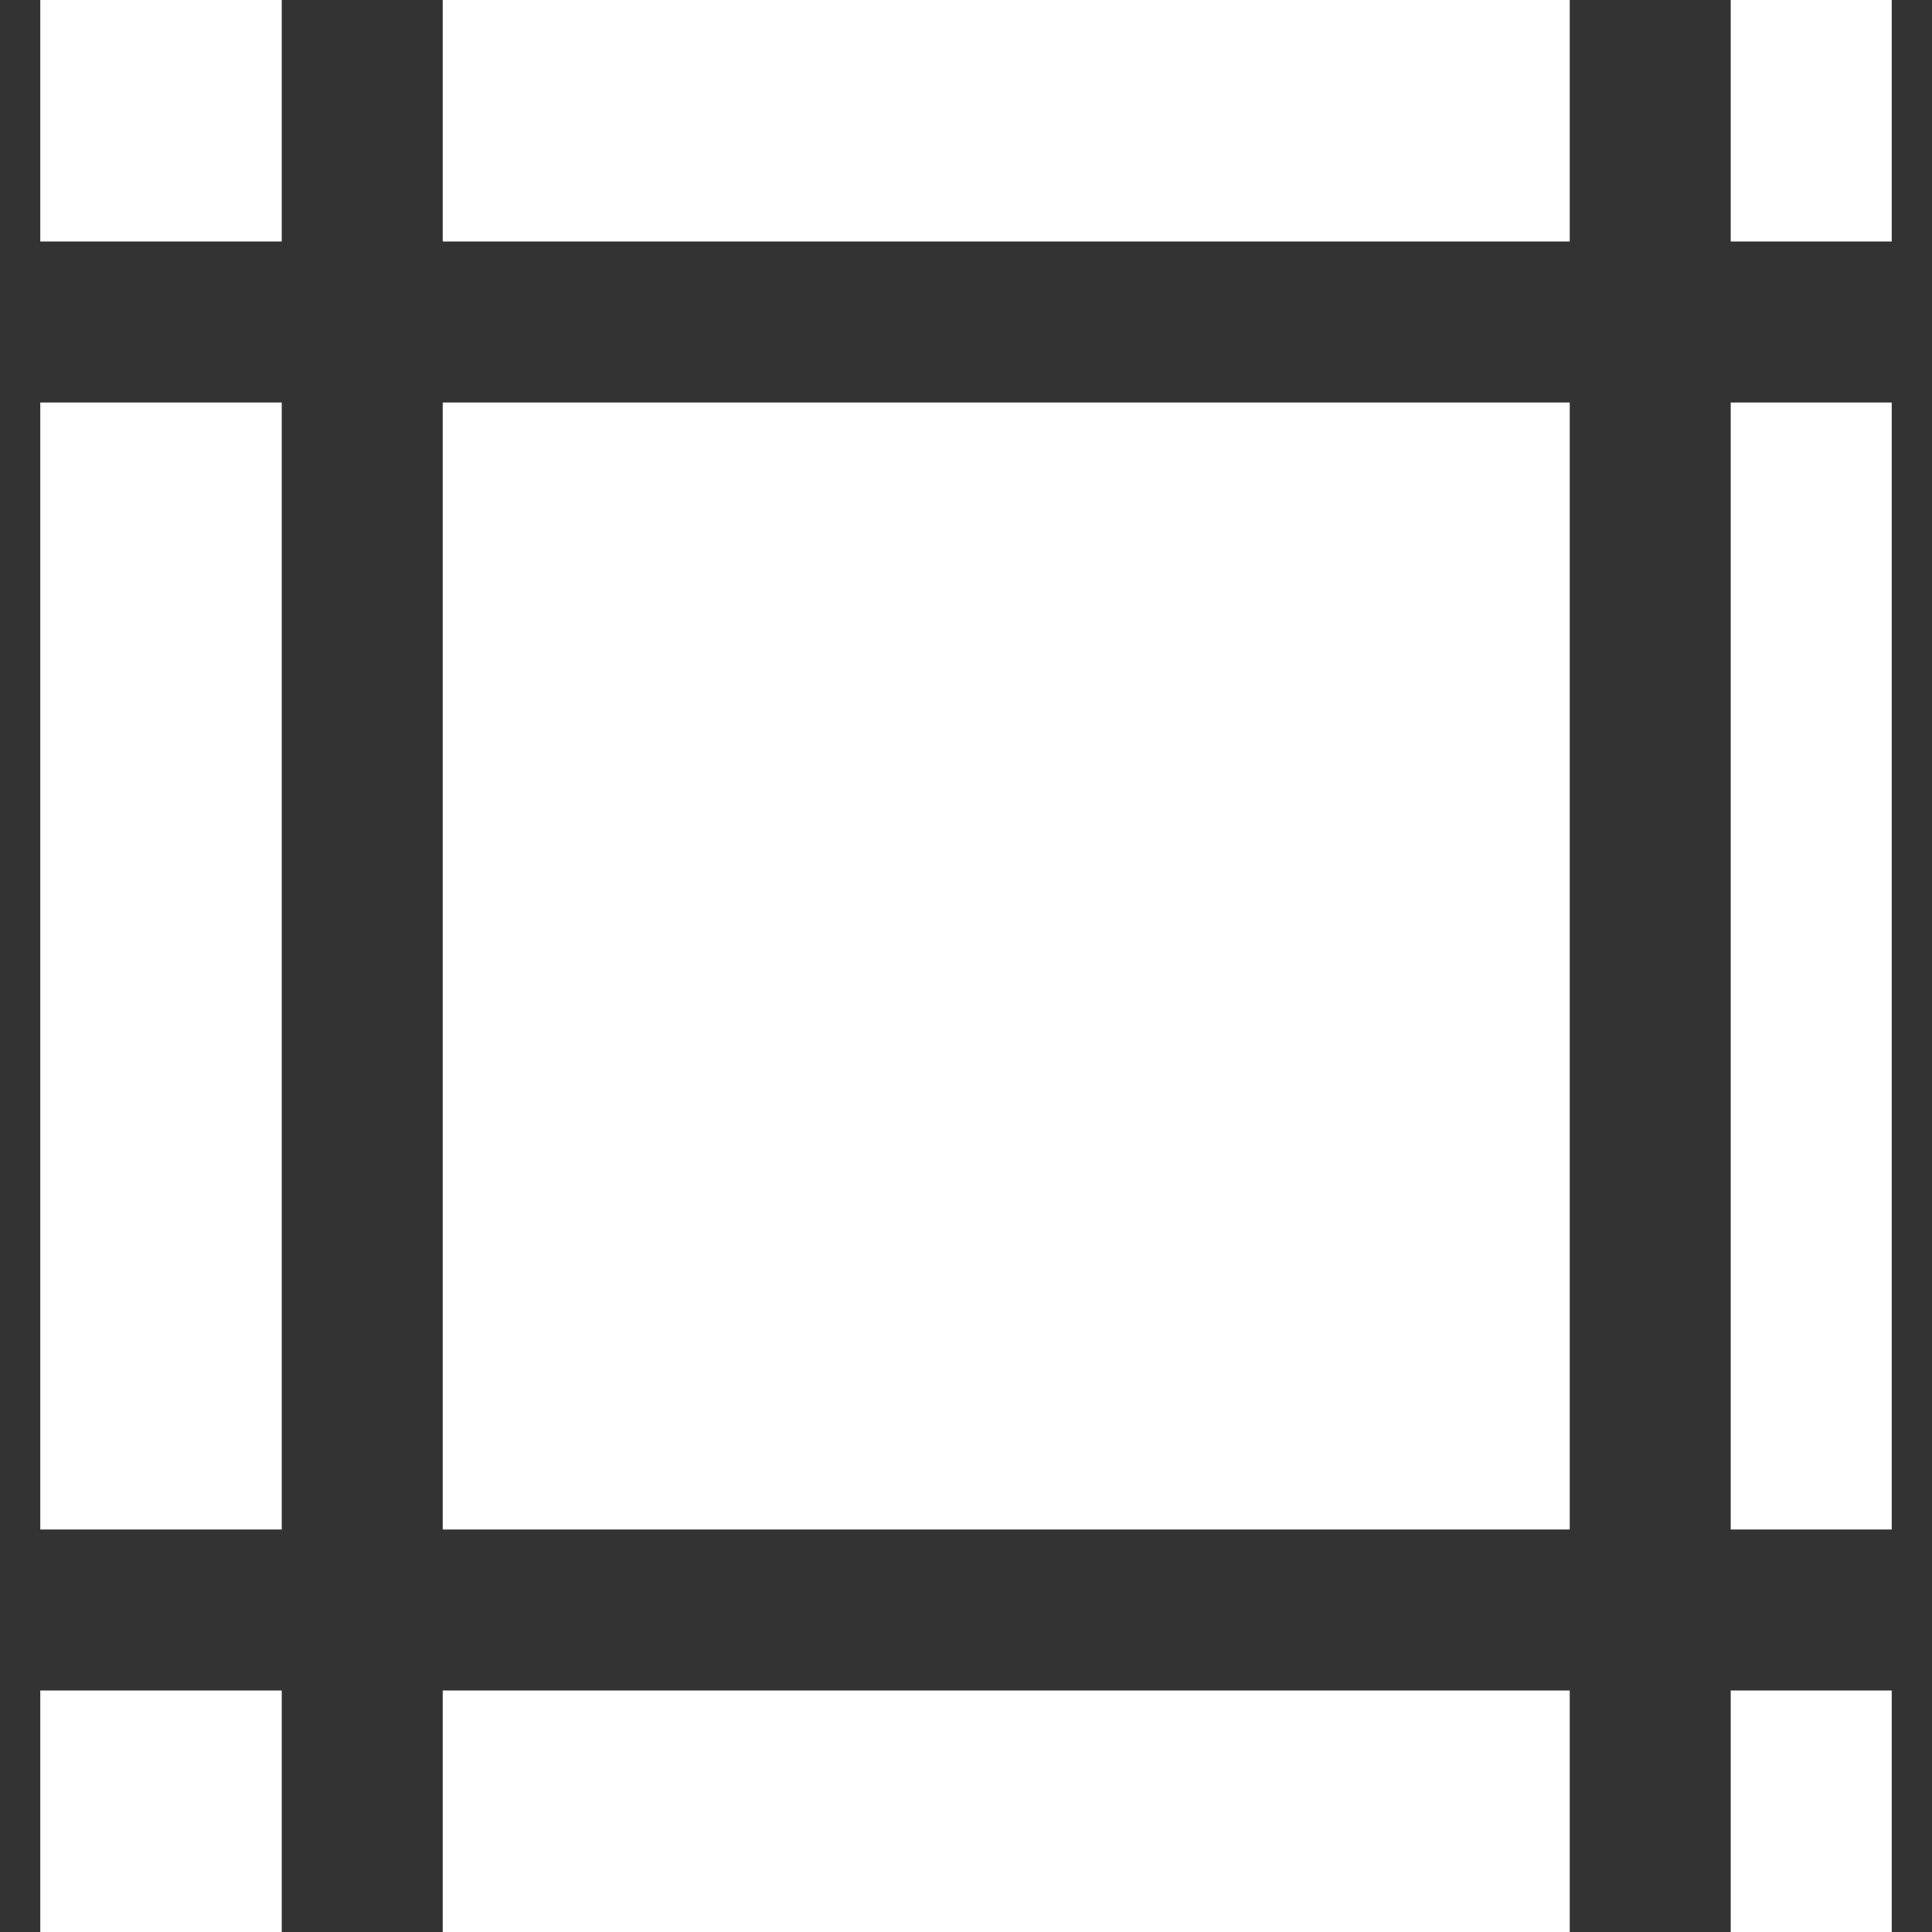 <svg width="45" height="45" viewBox="0 0 45 45" fill="none" xmlns="http://www.w3.org/2000/svg">
<rect x="0" y="0" width="45" height="45" fill="#333333" stroke="none"/>
<path d="M36.562 0H10.312V5.625H36.562V0Z" fill="white"/>
<path d="M36.562 39.375H10.312V45H36.562V39.375Z" fill="white"/>
<path d="M36.562 9.375H10.312V35.625H36.562V9.375Z" fill="white"/>
<path d="M44.062 9.375H40.312V35.625H44.062V9.375Z" fill="white"/>
<path d="M6.562 9.375H0.938V35.625H6.562V9.375Z" fill="white"/>
<path d="M6.562 39.375H0.938V45H6.562V39.375Z" fill="white"/>
<path d="M44.062 39.375H40.312V45H44.062V39.375Z" fill="white"/>
<path d="M6.562 0H0.938V5.625H6.562V0Z" fill="white"/>
<path d="M44.062 0H40.312V5.625H44.062V0Z" fill="white"/>
</svg>
